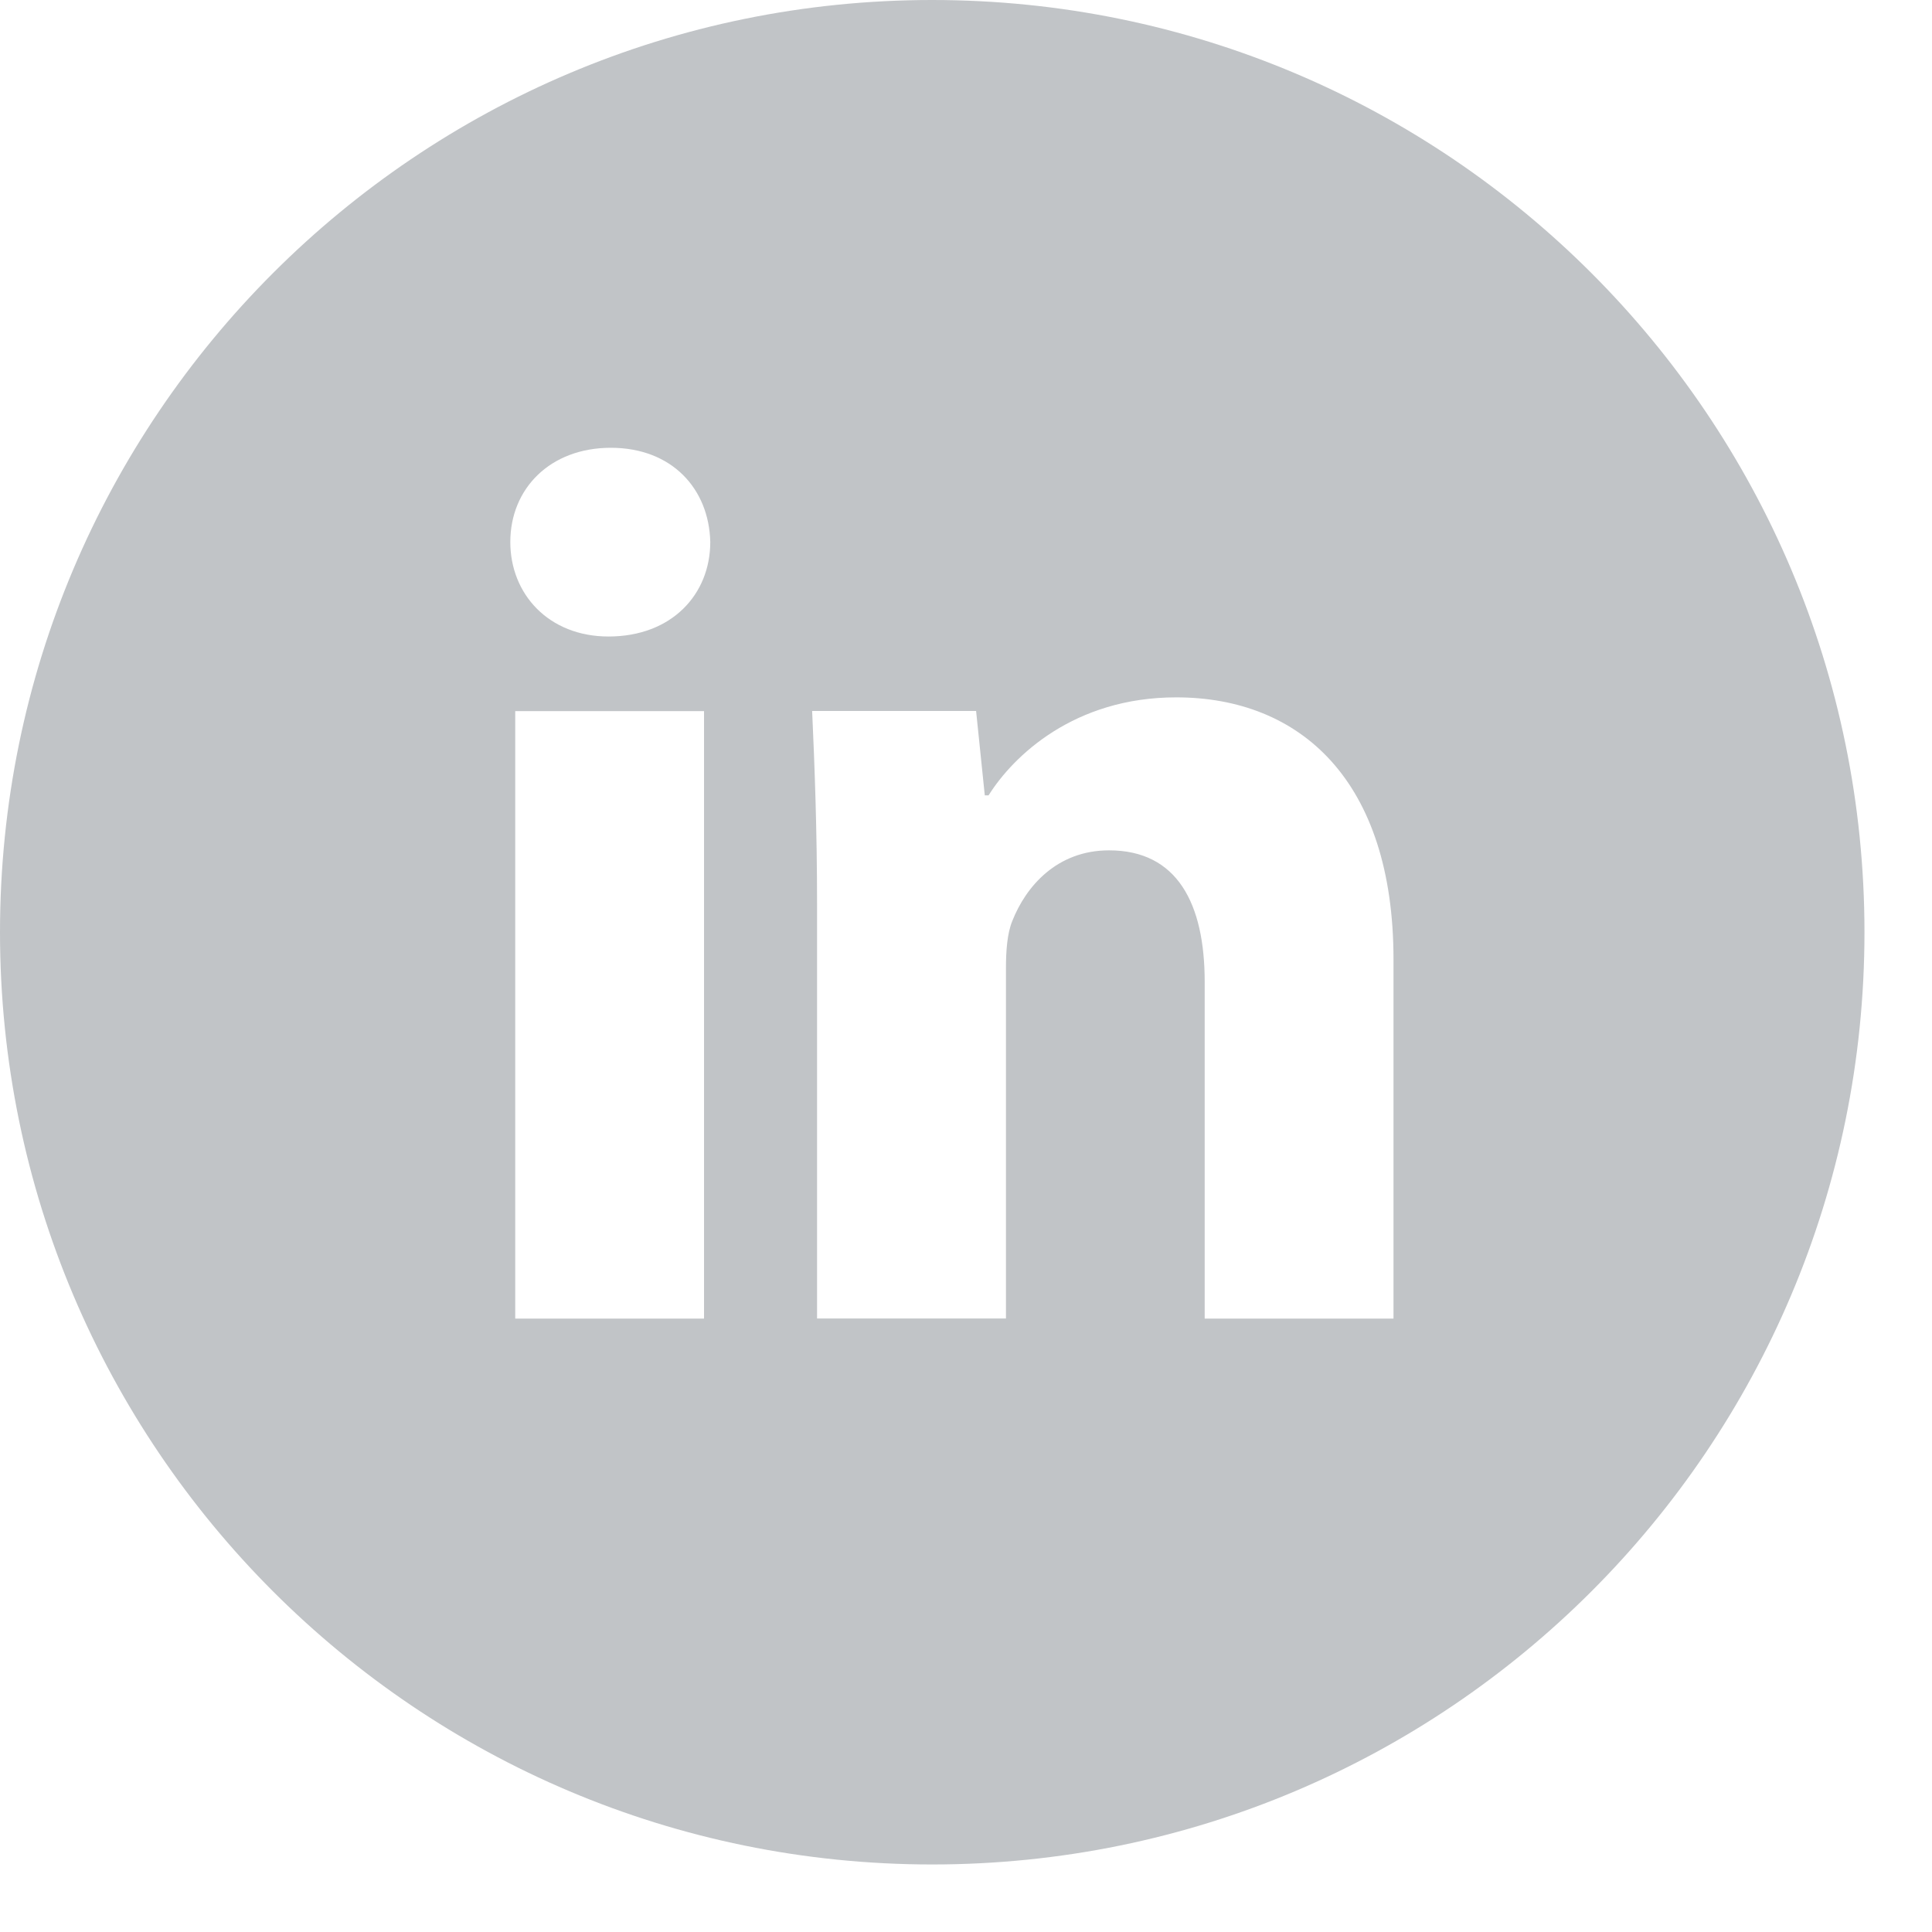 <svg width="22" height="22" viewBox="0 0 22 22" fill="none" xmlns="http://www.w3.org/2000/svg">
<path d="M10.615 0C4.753 0 0 4.753 0 10.615C0 16.478 4.753 21.231 10.615 21.231C16.478 21.231 21.231 16.478 21.231 10.615C21.231 4.753 16.478 0 10.615 0ZM8.017 15.015H5.867V8.098H8.017V15.015ZM6.929 7.248C6.25 7.248 5.811 6.767 5.811 6.172C5.811 5.565 6.263 5.099 6.956 5.099C7.65 5.099 8.074 5.565 8.088 6.172C8.088 6.767 7.65 7.248 6.929 7.248ZM15.868 15.015H13.718V11.181C13.718 10.289 13.406 9.683 12.629 9.683C12.035 9.683 11.682 10.094 11.527 10.488C11.469 10.629 11.455 10.828 11.455 11.026V15.014H9.304V10.304C9.304 9.44 9.276 8.718 9.248 8.096H11.115L11.214 9.057H11.257C11.54 8.606 12.233 7.941 13.393 7.941C14.807 7.941 15.868 8.888 15.868 10.925V15.015Z" fill="#C1C4C7"/>
</svg>
